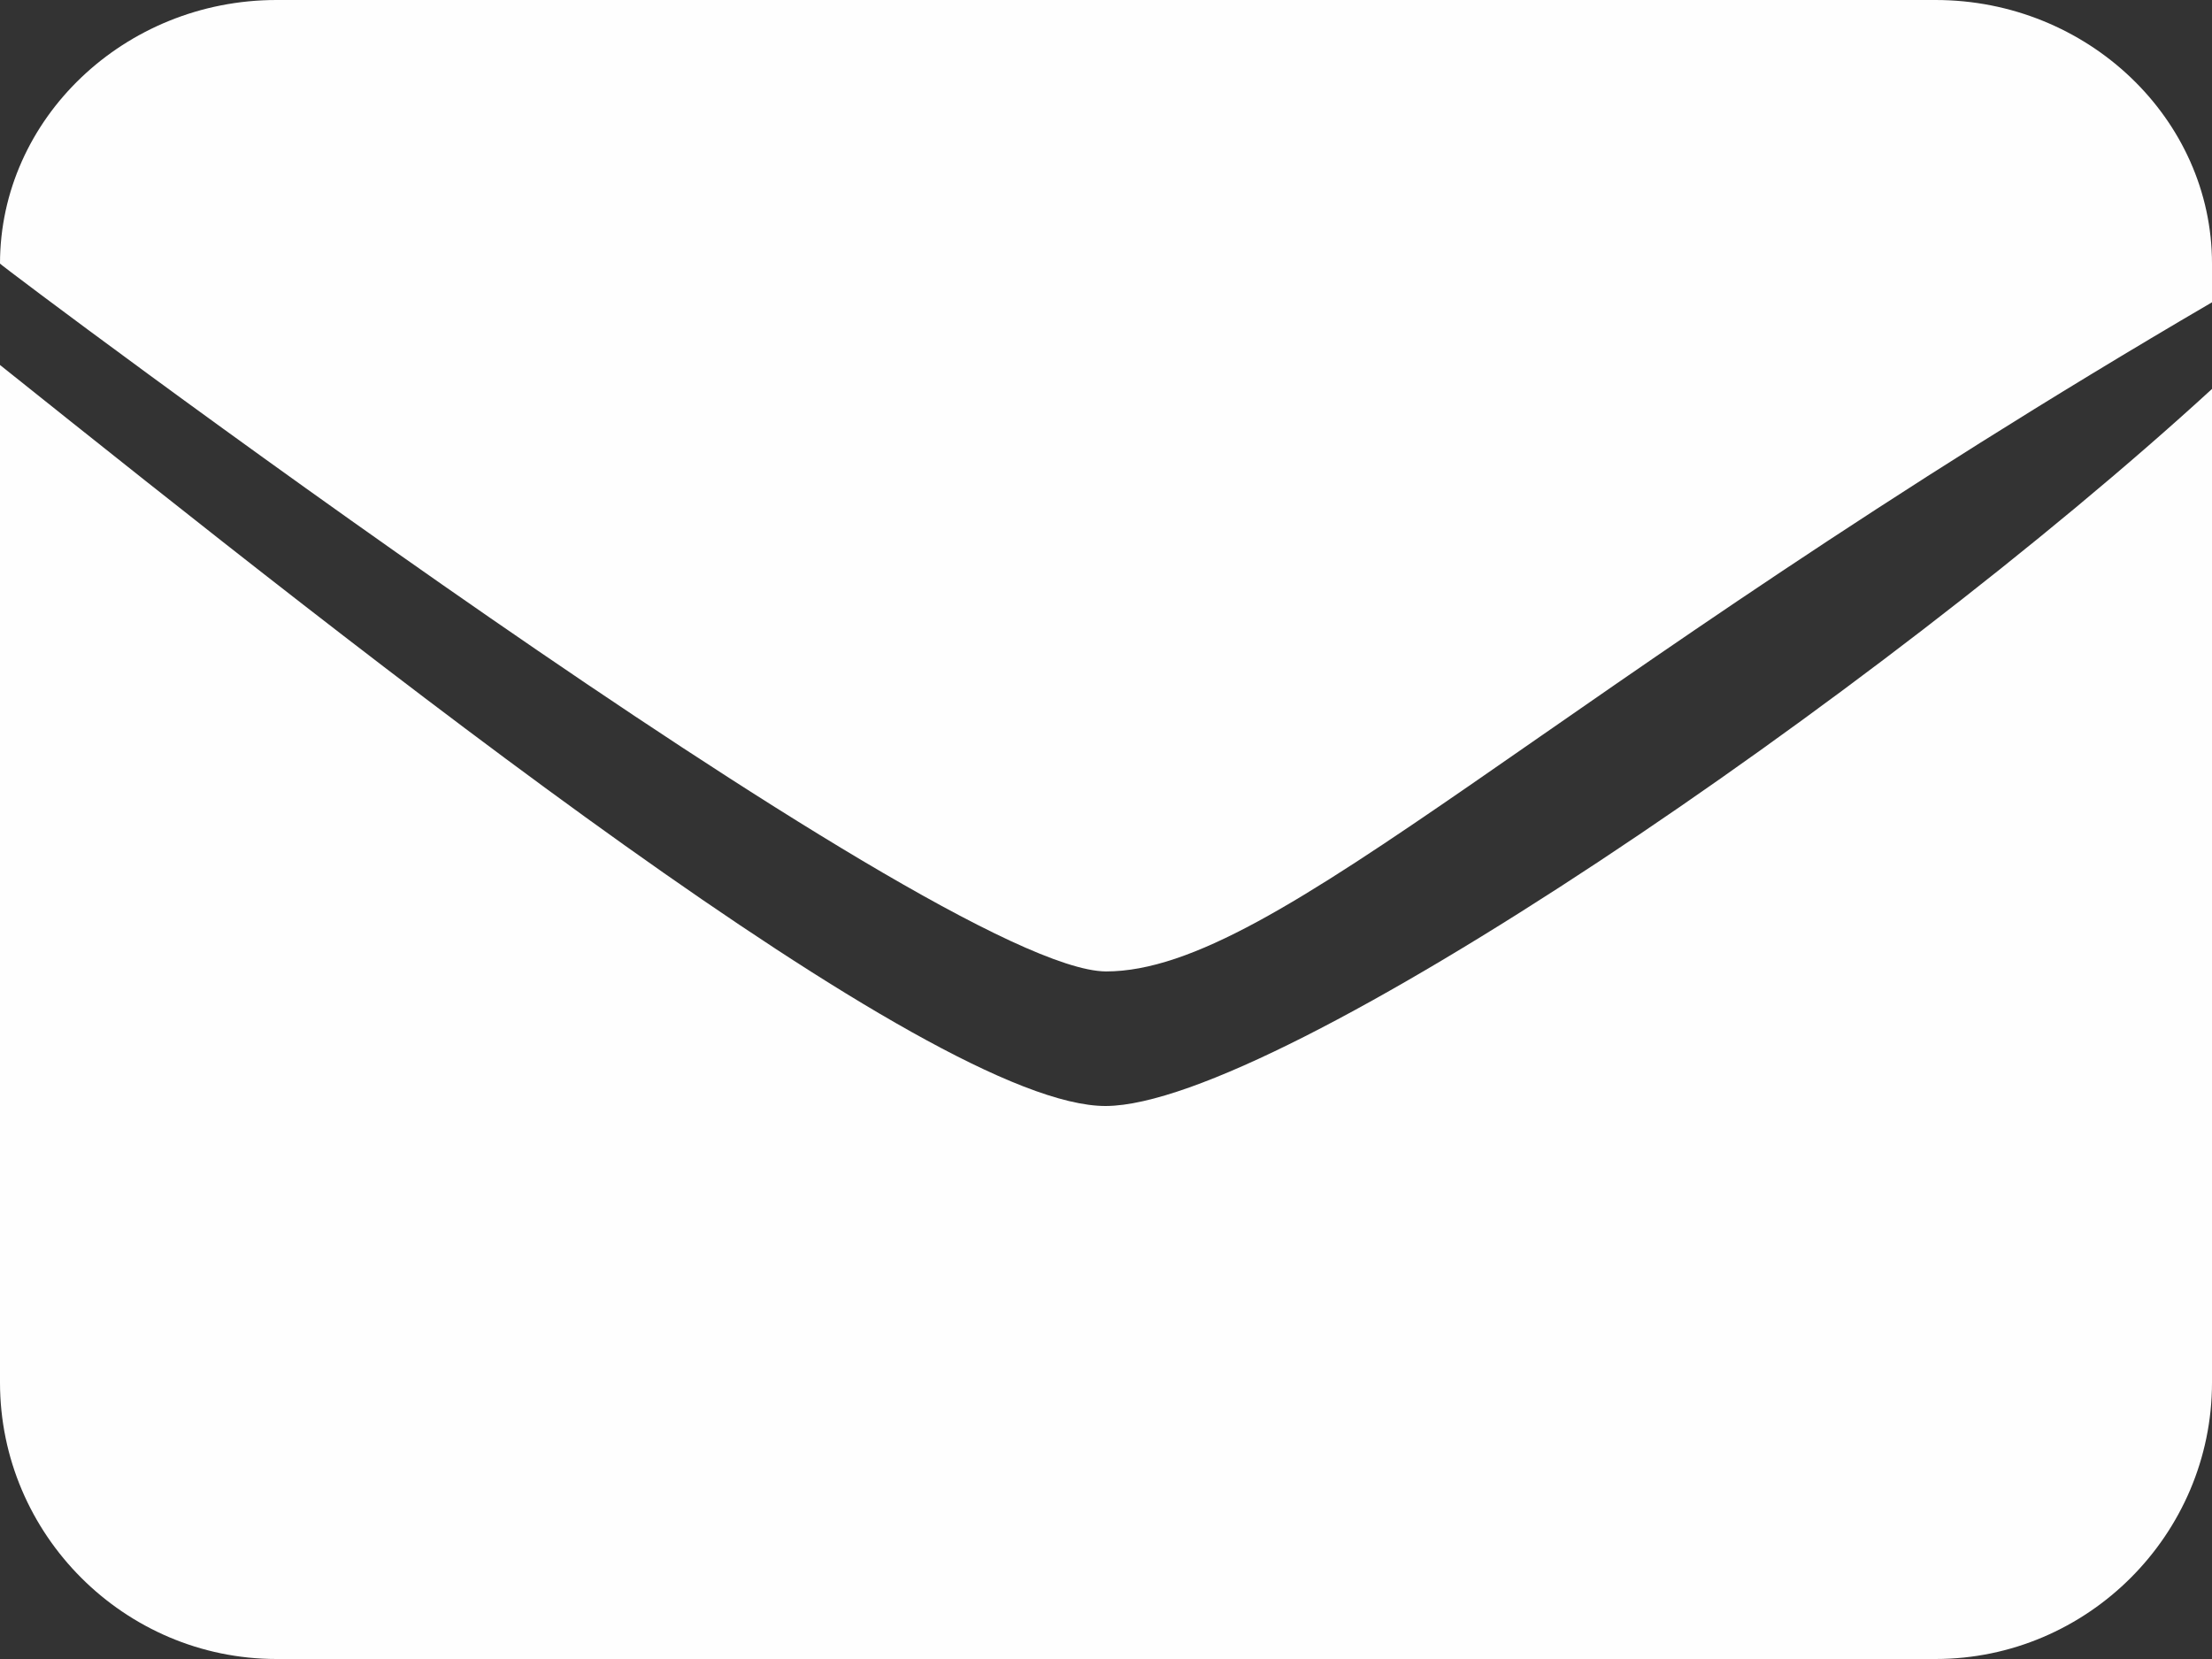 <?xml version="1.0" encoding="UTF-8"?>
<!DOCTYPE svg PUBLIC "-//W3C//DTD SVG 1.1//EN" "http://www.w3.org/Graphics/SVG/1.1/DTD/svg11.dtd">
<!-- Creator: CorelDRAW 2019 (64-Bit) -->
<svg xmlns="http://www.w3.org/2000/svg" xml:space="preserve" width="24px" height="18px" version="1.1" style="shape-rendering:geometricPrecision; text-rendering:geometricPrecision; image-rendering:optimizeQuality; fill-rule:evenodd; clip-rule:evenodd"
viewBox="0 0 24 18"
 xmlns:xlink="http://www.w3.org/1999/xlink"
 xmlns:xodm="http://www.corel.com/coreldraw/odm/2003">
 <rect x="0" y="0" width="24" height="18" fill="#333333" stroke="none"/>
 <defs>
  <style type="text/css">
   <![CDATA[
    .fil0 {fill:#FEFEFE}
   ]]>
  </style>
 </defs>
 <g id="Layer_x0020_1">
  <path class="fil0" d="M24 4.22l0 10.78c0,1.65 -1.35,3 -3,3l-18 0c-1.65,0 -3,-1.35 -3,-3l0 -11 0 -0.04c3.98,3.18 10.11,8.05 12,8.04 1.87,-0.01 8.39,-4.47 12,-7.78z"/>
  <path class="fil0" d="M24 3.28l0 -0.42c0,-1.57 -1.35,-2.86 -3,-2.86l-18 0c-1.65,0 -3,1.29 -3,2.86l0 0c0,0.02 10.18,7.67 12,7.68 1.86,0 4.76,-3.03 12,-7.26z"/>
 </g>
</svg>
